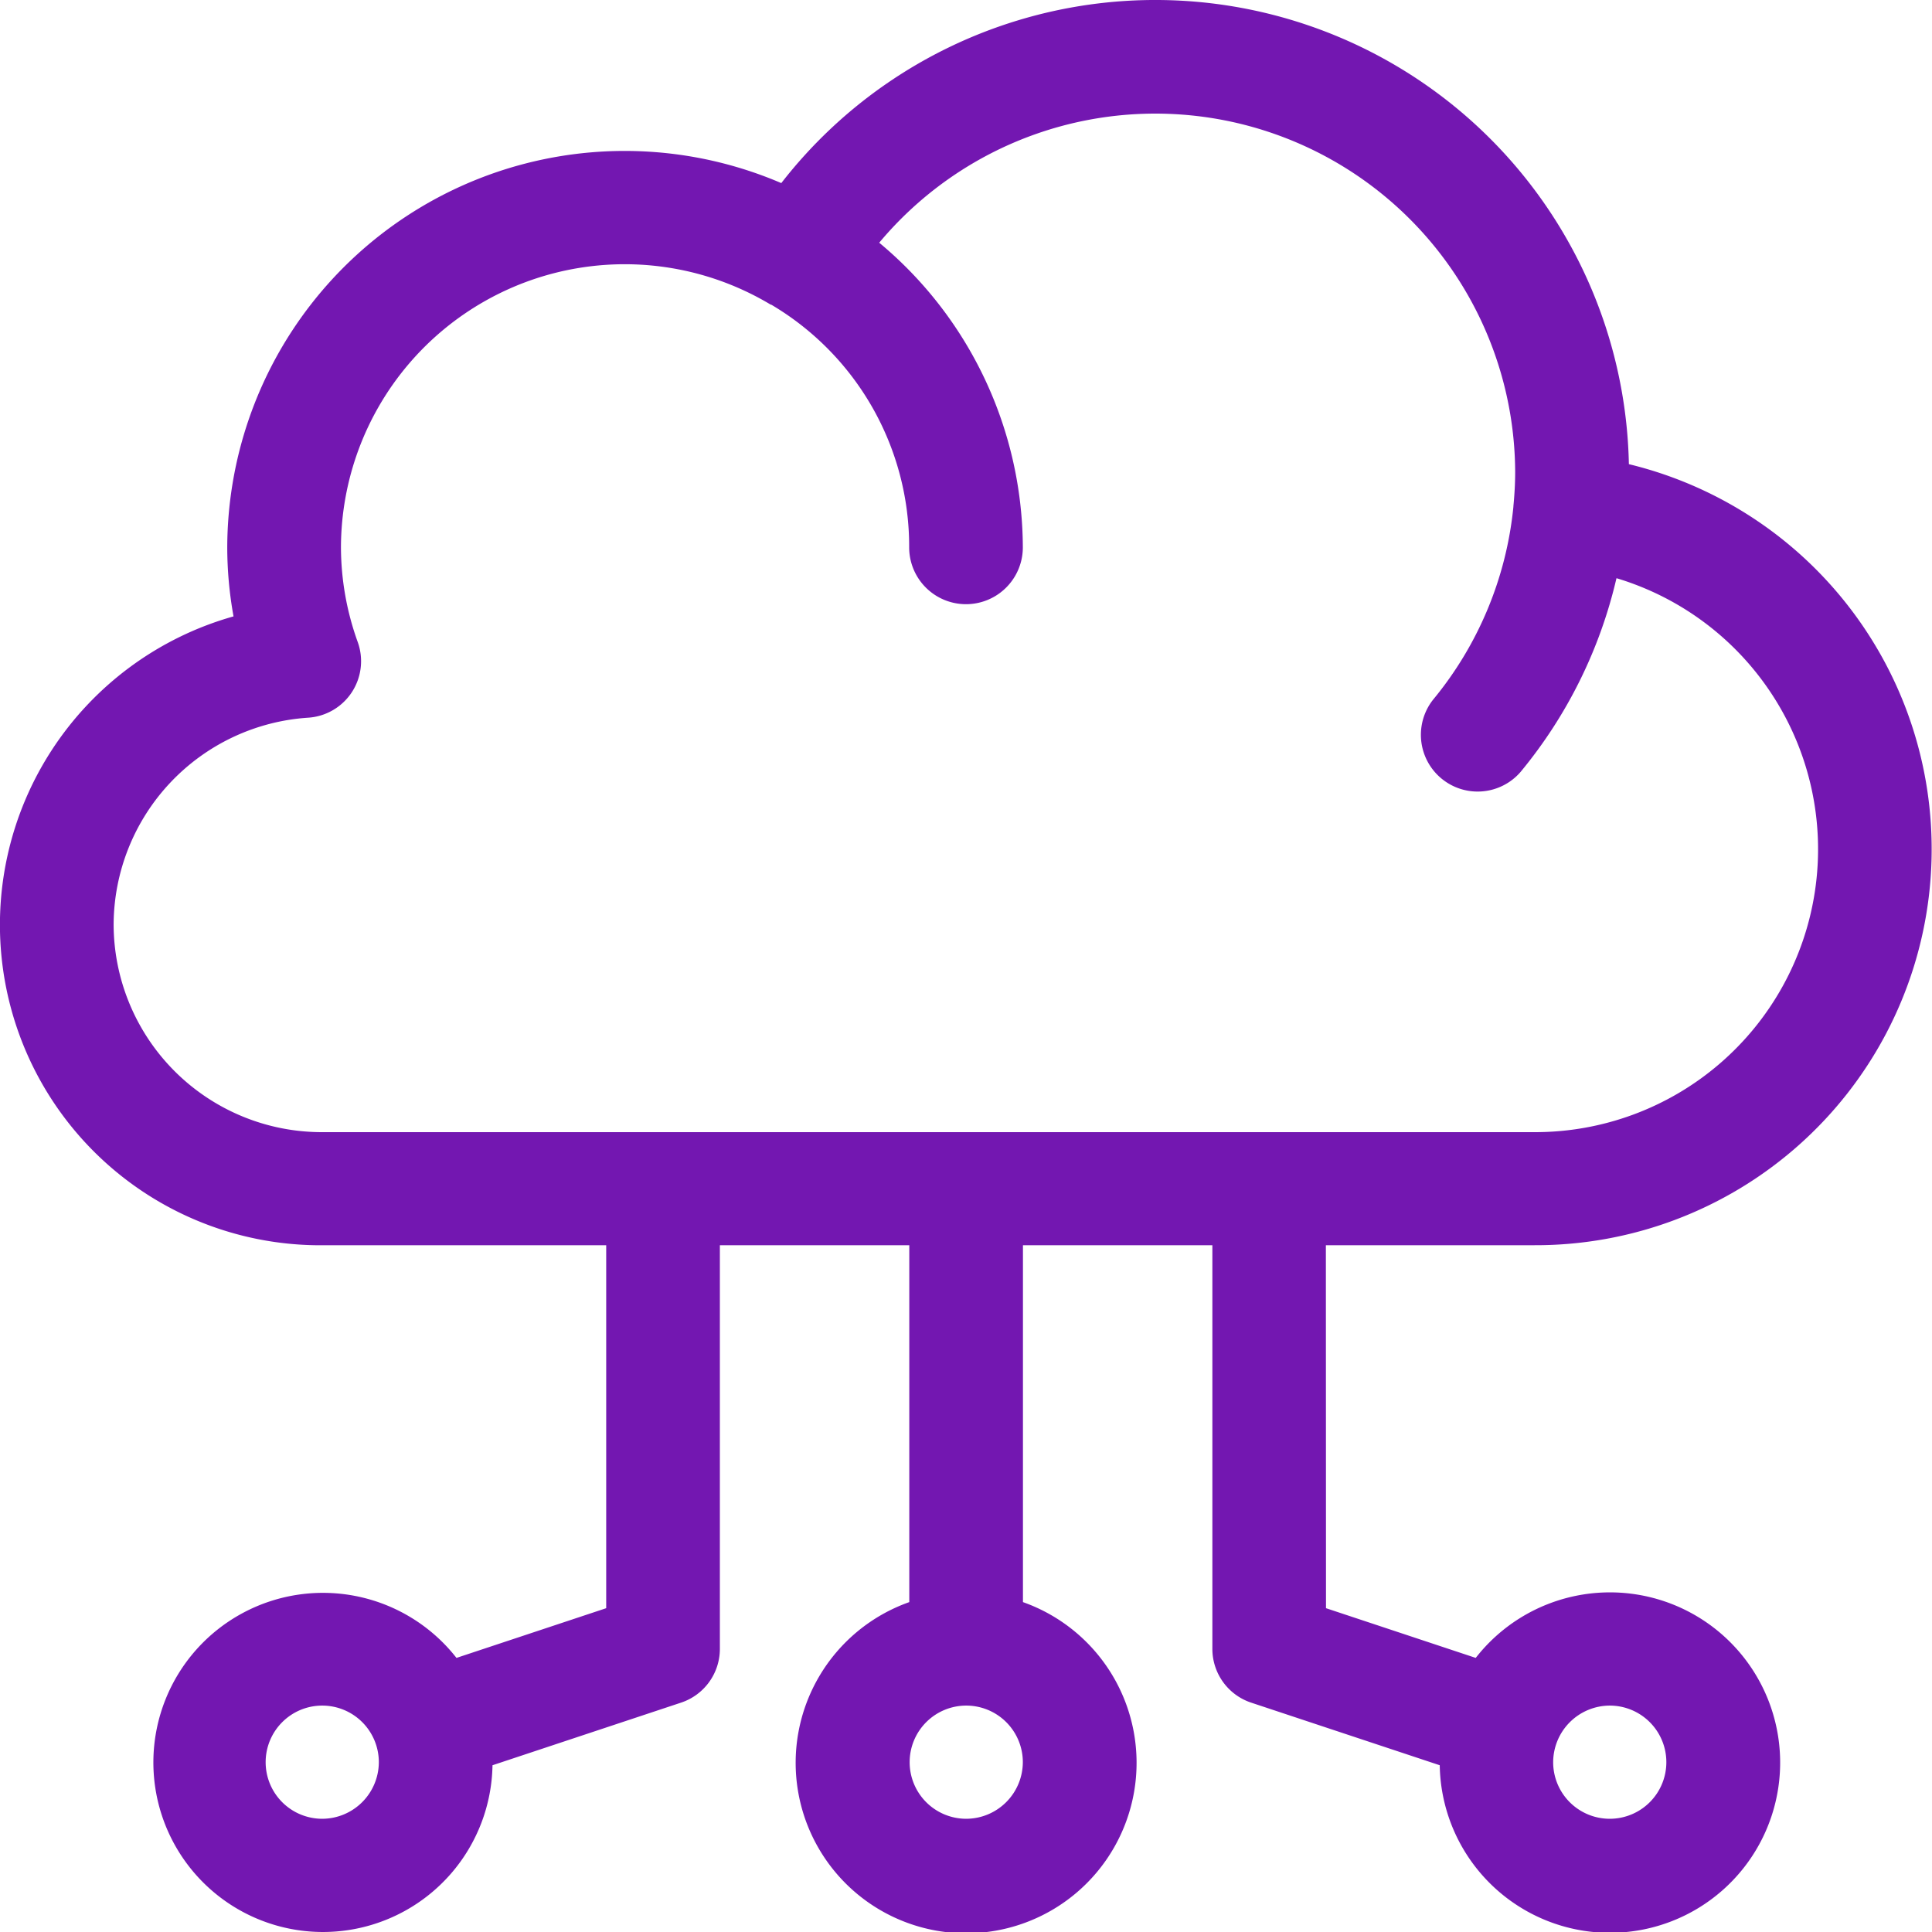 <svg xmlns="http://www.w3.org/2000/svg" width="48" height="48" viewBox="0 0 48 48"><defs><style>.a{fill:#7317b1;}</style></defs><path class="a" d="M257.558,118.769h5.176a9.841,9.841,0,0,0,2.352-19.405,11.767,11.767,0,0,0-21.058-6.983,9.874,9.874,0,0,0-13.765,9.045,9.667,9.667,0,0,0,.156,1.72,7.961,7.961,0,0,0,2.2,15.624h7.059v9.017l-3.72,1.235a4.213,4.213,0,1,0,.895,2.667l4.683-1.555a1.407,1.407,0,0,0,.966-1.334V118.769h4.706v8.867a4.235,4.235,0,1,0,2.824,0v-8.867h4.706V128.8a1.407,1.407,0,0,0,.965,1.334l4.684,1.555a4.229,4.229,0,1,0,.894-2.667l-3.72-1.235Zm-24.941,14.25a1.406,1.406,0,1,1,1.412-1.406A1.411,1.411,0,0,1,232.617,133.019Zm16,0a1.406,1.406,0,1,1,1.412-1.406A1.411,1.411,0,0,1,248.617,133.019ZM227.44,110.8a5.172,5.172,0,0,1,4.83-5.137,1.406,1.406,0,0,0,1.236-1.876,6.981,6.981,0,0,1-.418-2.362A7.051,7.051,0,0,1,243.764,95.4l.012,0a6.977,6.977,0,0,1,3.429,6.031,1.412,1.412,0,0,0,2.824,0,9.891,9.891,0,0,0-3.568-7.569,8.94,8.94,0,0,1,15.8,5.694c0,.265-.014.544-.044.852v.013a8.9,8.9,0,0,1-2,4.8,1.41,1.41,0,0,0,2.177,1.791,11.705,11.705,0,0,0,2.384-4.815,7.03,7.03,0,0,1-2.048,13.763H232.617A5.173,5.173,0,0,1,227.44,110.8Zm37.177,19.407a1.406,1.406,0,1,1-1.412,1.406A1.411,1.411,0,0,1,264.617,130.207Z" transform="translate(-224.617 -87.832)"/></svg>